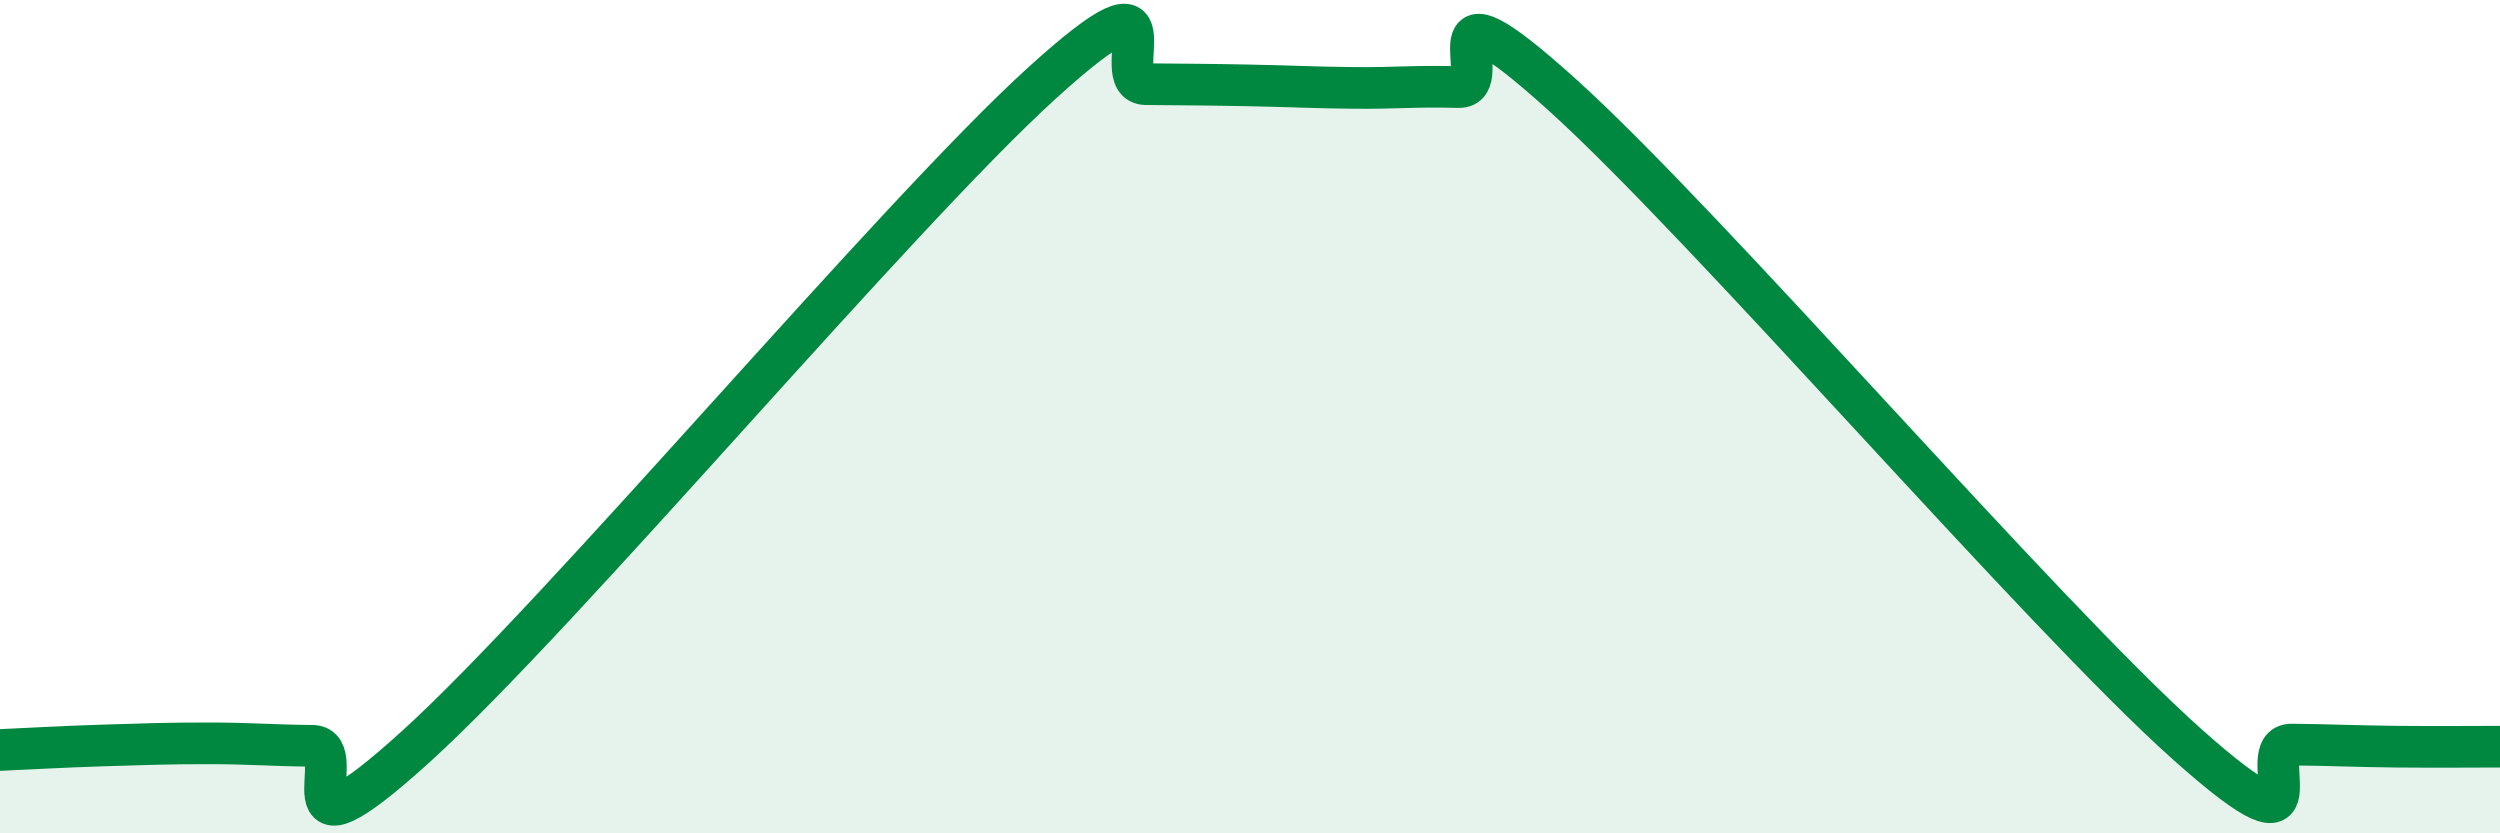 
    <svg width="60" height="20" viewBox="0 0 60 20" xmlns="http://www.w3.org/2000/svg">
      <path
        d="M 0,18 C 0.5,17.98 1.5,17.92 2.5,17.89 C 3.5,17.86 4,17.84 5,17.84 C 6,17.84 6.5,17.89 7.5,17.9 C 8.5,17.91 6.5,21.08 10,17.9 C 13.5,14.72 21.5,5.18 25,2 C 28.5,-1.18 26.5,2.01 27.5,2.02 C 28.5,2.03 29,2.03 30,2.05 C 31,2.07 31.5,2.1 32.5,2.11 C 33.5,2.12 34,2.06 35,2.09 C 36,2.12 34,-0.88 37.5,2.28 C 41,5.44 49,14.75 52.5,17.87 C 56,20.99 54,17.86 55,17.87 C 56,17.88 56.5,17.91 57.5,17.92 C 58.5,17.93 59.5,17.92 60,17.92L60 20L0 20Z"
        fill="#008740"
        opacity="0.1"
        stroke-linecap="round"
        stroke-linejoin="round"
      />
      <path
        d="M 0,18 C 0.5,17.98 1.5,17.92 2.5,17.89 C 3.5,17.86 4,17.84 5,17.84 C 6,17.84 6.5,17.89 7.5,17.9 C 8.5,17.91 6.5,21.08 10,17.9 C 13.5,14.72 21.5,5.18 25,2 C 28.5,-1.18 26.5,2.01 27.5,2.02 C 28.5,2.03 29,2.03 30,2.05 C 31,2.07 31.5,2.1 32.5,2.11 C 33.5,2.12 34,2.06 35,2.09 C 36,2.12 34,-0.88 37.5,2.28 C 41,5.44 49,14.75 52.5,17.87 C 56,20.99 54,17.86 55,17.87 C 56,17.88 56.5,17.91 57.5,17.92 C 58.5,17.93 59.5,17.92 60,17.92"
        stroke="#008740"
        stroke-width="1"
        fill="none"
        stroke-linecap="round"
        stroke-linejoin="round"
      />
    </svg>
  